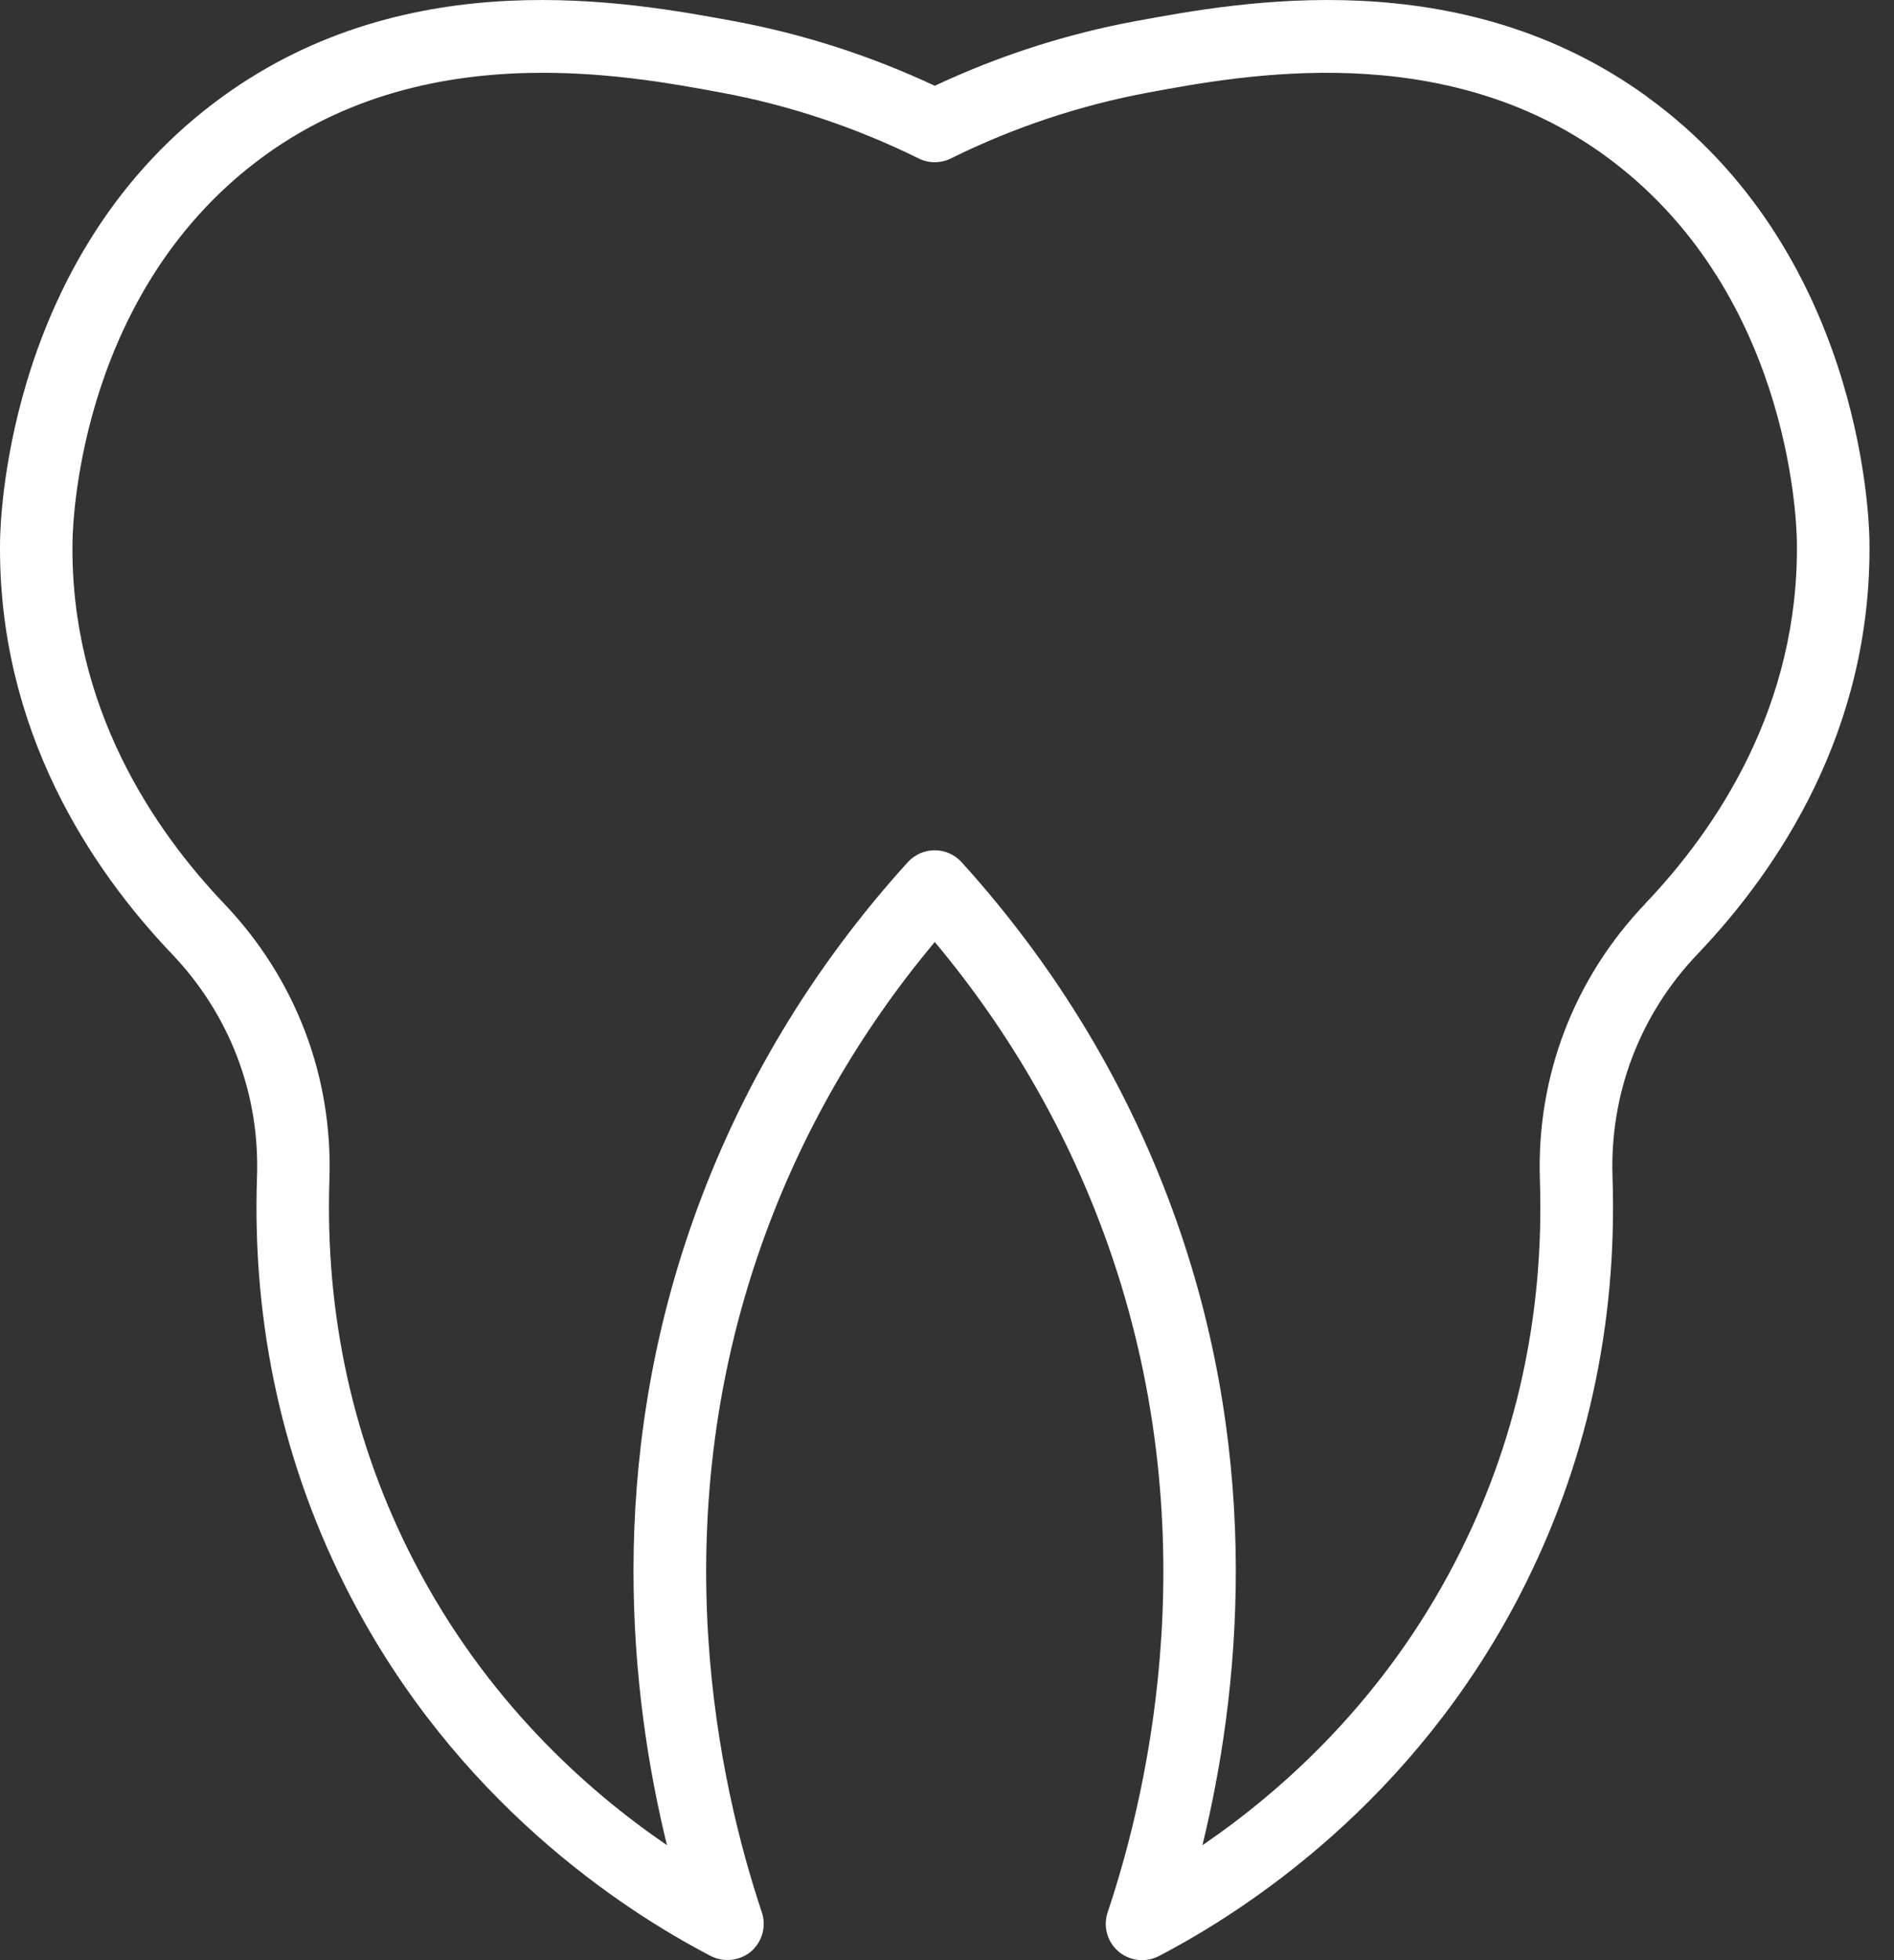 <svg xmlns="http://www.w3.org/2000/svg" width="29" height="30" viewBox="0 0 29 30" fill="none"><rect x="0" y="0" width="29" height="30" fill="#333333" stroke="none"/><path d="M25.22 1.48C22.355 -0.595 18.998 0.026 17.385 0.324C16.327 0.52 15.295 0.852 14.313 1.313C13.328 0.852 12.297 0.52 11.24 0.324C9.626 0.026 6.268 -0.595 3.406 1.48C0.166 3.825 0.008 7.822 0.001 8.271C-0.042 11.179 1.408 13.317 2.633 14.601C3.516 15.527 3.98 16.738 3.935 18.013C3.859 20.289 4.337 22.44 5.353 24.407C6.982 27.56 9.516 29.225 10.882 29.936C11.083 30.039 11.326 30.012 11.5 29.867C11.67 29.72 11.737 29.482 11.665 29.268C11.008 27.305 10.132 23.366 11.662 19.047C12.258 17.364 13.148 15.809 14.313 14.417C15.477 15.81 16.367 17.366 16.963 19.047C18.493 23.367 17.618 27.305 16.96 29.268C16.888 29.483 16.953 29.72 17.125 29.867C17.228 29.954 17.357 30 17.486 30C17.574 30 17.663 29.979 17.743 29.938C19.108 29.227 21.643 27.561 23.272 24.409C24.288 22.441 24.766 20.29 24.69 18.014C24.647 16.739 25.109 15.527 25.992 14.602C27.217 13.319 28.668 11.18 28.624 8.272V8.271C28.617 7.822 28.457 3.827 25.219 1.481L25.22 1.48ZM25.189 13.834C24.098 14.978 23.526 16.475 23.578 18.05C23.648 20.134 23.213 22.102 22.284 23.898C21.19 26.015 19.647 27.398 18.411 28.241C18.973 25.94 19.346 22.448 18.01 18.675C17.296 16.66 16.192 14.817 14.724 13.196C14.618 13.08 14.468 13.013 14.311 13.013C14.155 13.013 14.006 13.08 13.9 13.195C12.432 14.814 11.327 16.657 10.613 18.673C9.277 22.445 9.648 25.939 10.212 28.24C8.976 27.397 7.433 26.013 6.339 23.896C5.41 22.099 4.975 20.131 5.044 18.048C5.097 16.474 4.525 14.976 3.433 13.832C2.353 12.699 1.071 10.817 1.11 8.287C1.117 7.895 1.255 4.407 4.056 2.378C5.424 1.388 6.962 1.114 8.312 1.114C9.409 1.114 10.383 1.295 11.037 1.416C12.081 1.609 13.101 1.949 14.066 2.425C14.221 2.502 14.402 2.502 14.559 2.425C15.522 1.949 16.542 1.609 17.586 1.416C19.047 1.145 22.087 0.582 24.569 2.378C27.368 4.407 27.507 7.896 27.513 8.287C27.55 10.819 26.27 12.7 25.189 13.832L25.189 13.834Z" fill="white"></path></svg>